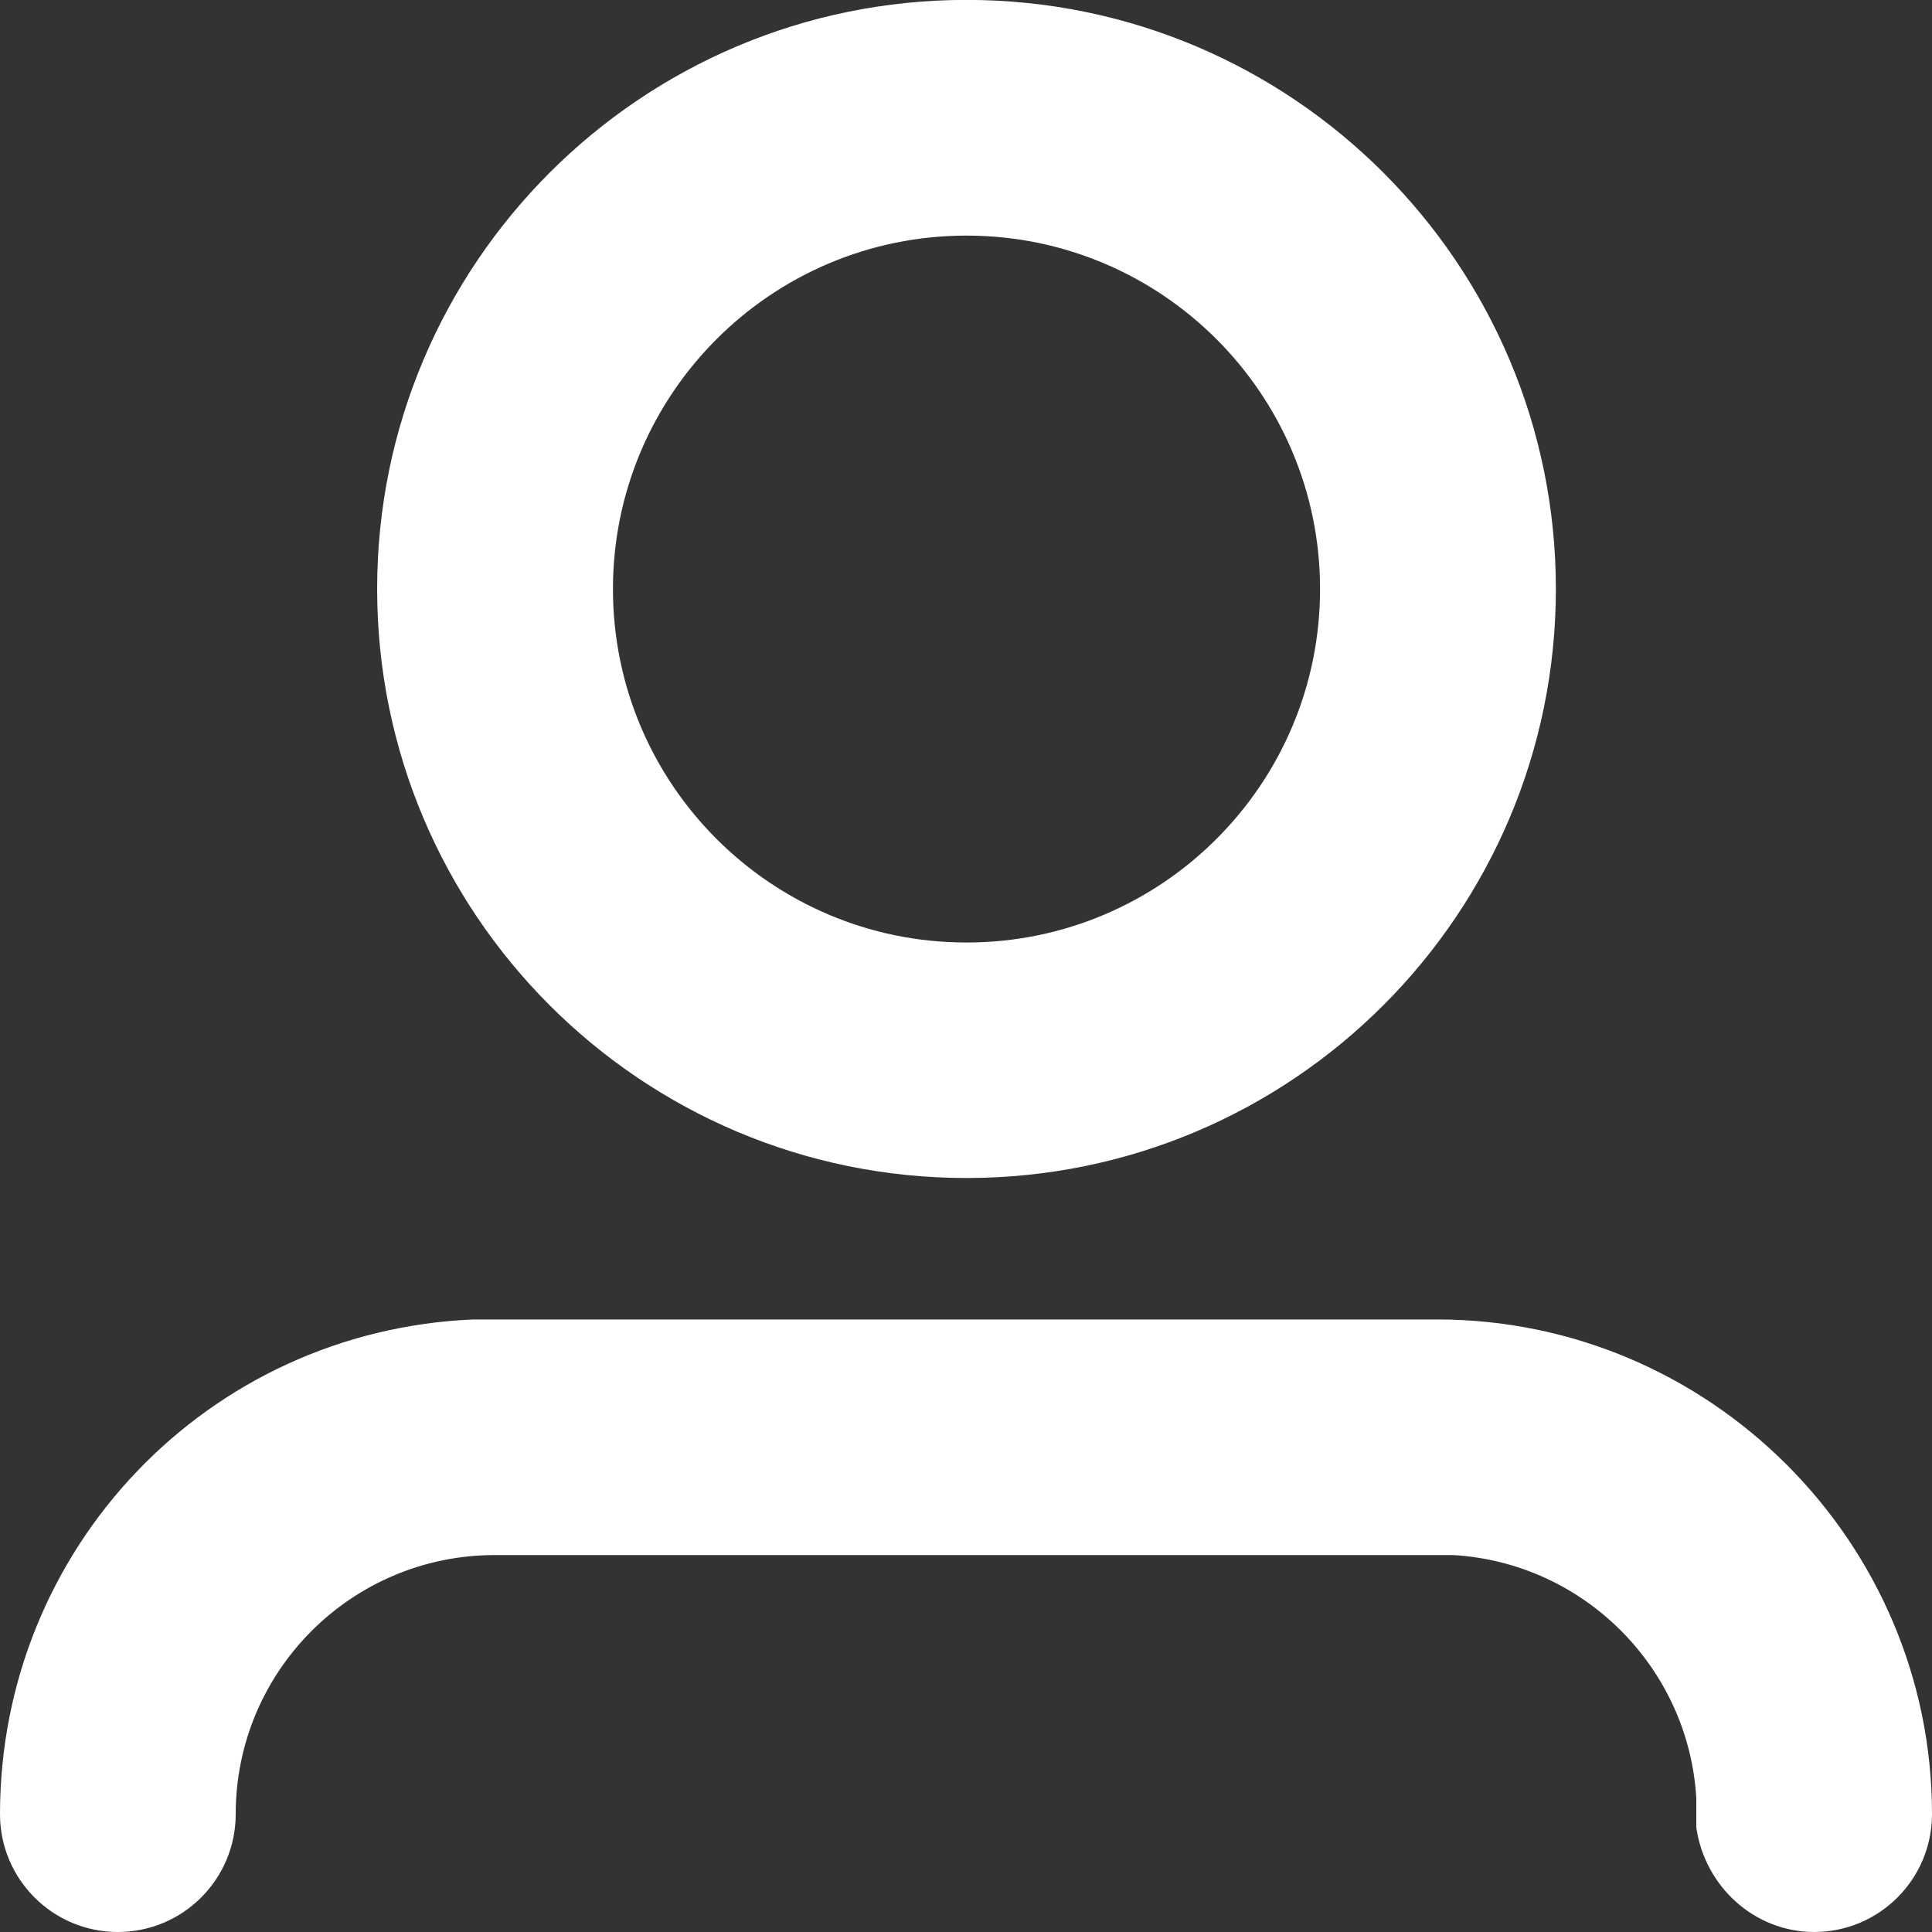 <svg height="19" overflow="visible" viewBox="0 0 19 19" width="19" xmlns="http://www.w3.org/2000/svg"><rect x="0" y="0" width="19" height="19" fill="#333333" stroke="none"/><g><defs><path id="path-1720792545001106450" d="M15.764 14.598 C15.764 14.598 6.278 14.598 6.278 14.598 C3.663 14.709 1.623 16.85 1.623 19.463 C1.623 20.103 2.142 20.622 2.782 20.622 C3.422 20.622 3.941 20.103 3.941 19.463 C3.941 18.055 5.082 16.915 6.491 16.915 C6.491 16.915 15.912 16.915 15.912 16.915 C17.201 16.989 18.23 18.027 18.305 19.306 C18.305 19.306 18.305 19.593 18.305 19.593 C18.388 20.177 18.879 20.622 19.464 20.622 C20.103 20.622 20.623 20.103 20.623 19.463 C20.623 16.785 18.434 14.598 15.755 14.598 C15.755 14.598 15.764 14.598 15.764 14.598 Z" vector-effect="non-scaling-stroke"/></defs> <path style="stroke-width: 0px; stroke-linecap: butt; stroke-linejoin: miter; fill: rgb(255, 255, 255);" d="M14.141 12.976 C14.141 12.976 4.655 12.976 4.655 12.976 C2.04 13.087 0 15.228 0 17.841 C0 18.481 0.519 19 1.159 19 C1.799 19 2.318 18.481 2.318 17.841 C2.318 16.433 3.459 15.293 4.868 15.293 C4.868 15.293 14.289 15.293 14.289 15.293 C15.578 15.367 16.608 16.405 16.682 17.684 C16.682 17.684 16.682 17.971 16.682 17.971 C16.765 18.555 17.257 19 17.841 19 C18.481 19 19 18.481 19 17.841 C19 15.163 16.812 12.976 14.132 12.976 C14.132 12.976 14.141 12.976 14.141 12.976 Z" vector-effect="non-scaling-stroke"/></g><g><defs><path id="path-1720792545000106448" d="M5.796,11.585c3.199,0 5.796,-2.595 5.796,-5.793c0,-3.198 -2.596,-5.793 -5.796,-5.793c-3.199,0 -5.796,2.595 -5.796,5.793c0,3.198 2.596,5.793 5.796,5.793zM5.796,2.317c1.919,0 3.477,1.557 3.477,3.476c0,1.919 -1.558,3.476 -3.477,3.476c-1.919,0 -3.477,-1.557 -3.477,-3.476c0,-1.919 1.558,-3.476 3.477,-3.476z" vector-effect="non-scaling-stroke"/></defs><path style="stroke-width: 0px; stroke-linecap: butt; stroke-linejoin: miter; fill: rgb(255, 255, 255);" d="M5.796,11.585c3.199,0 5.796,-2.595 5.796,-5.793c0,-3.198 -2.596,-5.793 -5.796,-5.793c-3.199,0 -5.796,2.595 -5.796,5.793c0,3.198 2.596,5.793 5.796,5.793zM5.796,2.317c1.919,0 3.477,1.557 3.477,3.476c0,1.919 -1.558,3.476 -3.477,3.476c-1.919,0 -3.477,-1.557 -3.477,-3.476c0,-1.919 1.558,-3.476 3.477,-3.476z" transform="translate(3.709, 0) rotate(0)" vector-effect="non-scaling-stroke"/></g></svg>
